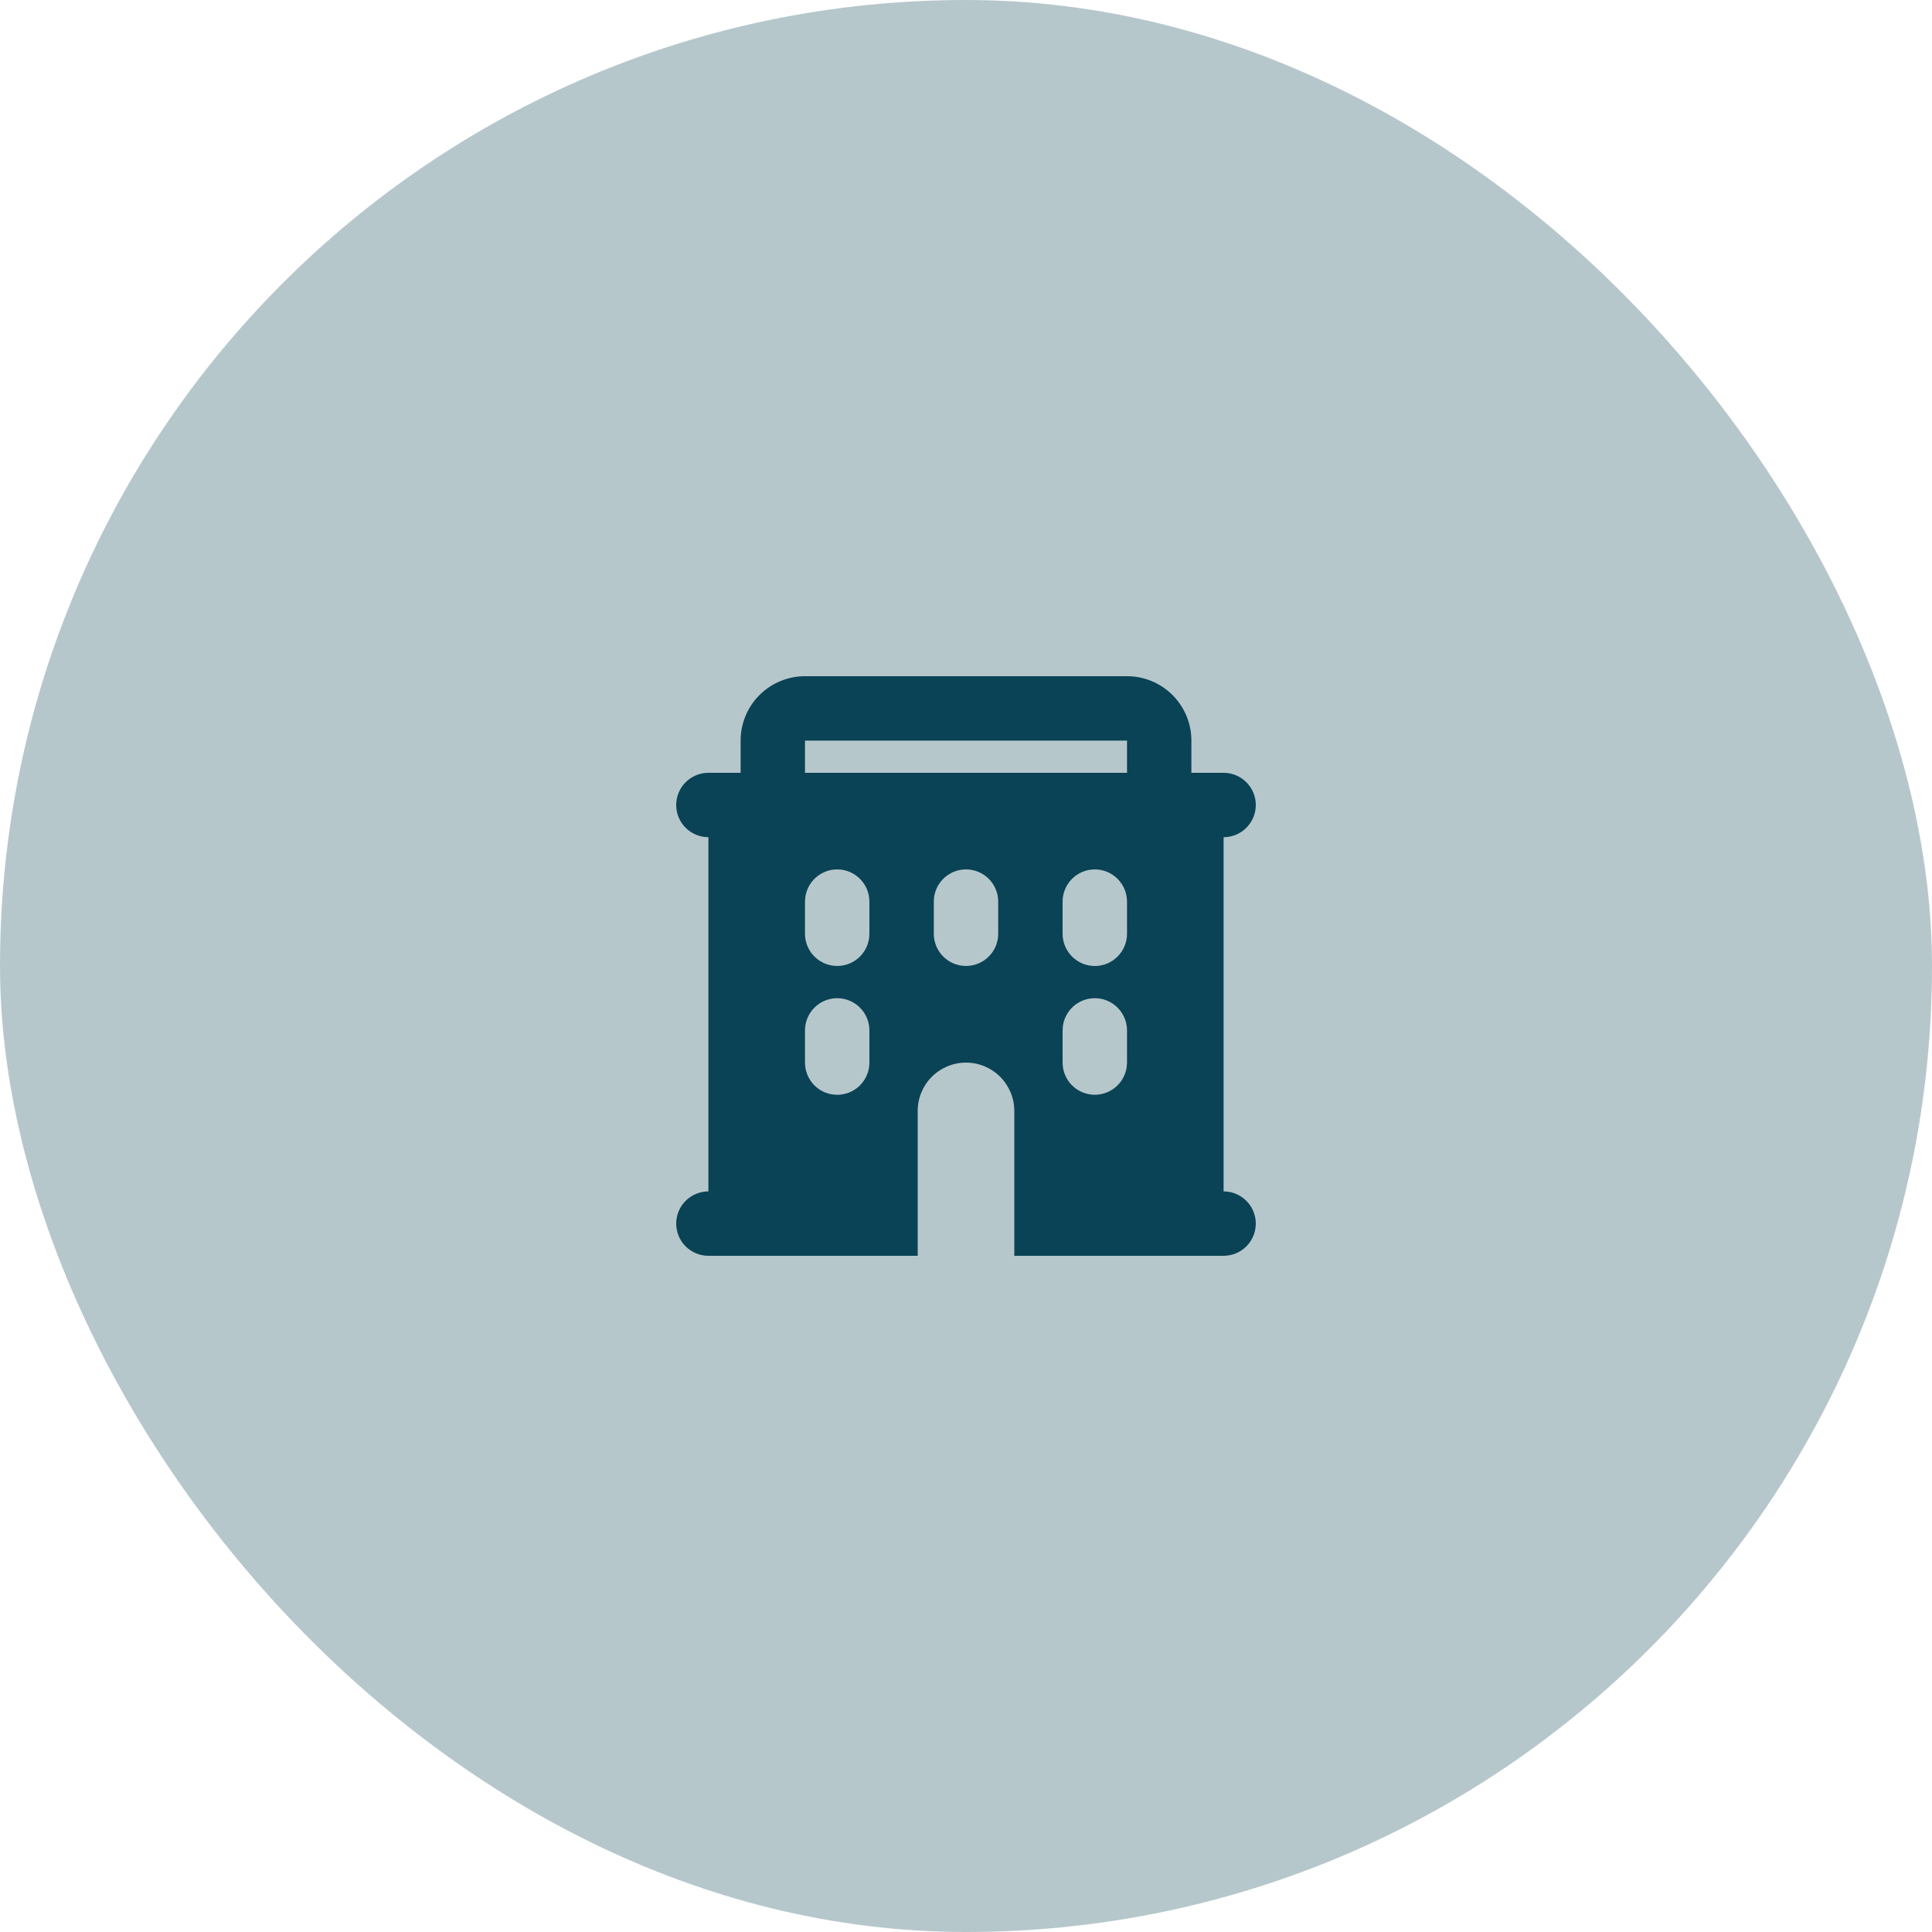 <svg width="80" height="80" viewBox="0 0 80 80" fill="none" xmlns="http://www.w3.org/2000/svg">
<rect width="80" height="80" rx="40" fill="#0A4355" fill-opacity="0.3"/>
<g clip-path="url(#clip0_183_710)">
<path fill-rule="evenodd" clip-rule="evenodd" d="M46.667 28C47.374 28 48.052 28.281 48.552 28.781C49.052 29.281 49.333 29.959 49.333 30.667V32H50.667C51.02 32 51.359 32.141 51.609 32.391C51.859 32.641 52 32.98 52 33.333C52 33.687 51.859 34.026 51.609 34.276C51.359 34.526 51.02 34.667 50.667 34.667V49.333C51.02 49.333 51.359 49.474 51.609 49.724C51.859 49.974 52 50.313 52 50.667C52 51.02 51.859 51.359 51.609 51.609C51.359 51.859 51.02 52 50.667 52H42V46C42 45.47 41.789 44.961 41.414 44.586C41.039 44.211 40.53 44 40 44C39.47 44 38.961 44.211 38.586 44.586C38.211 44.961 38 45.47 38 46V52H29.333C28.98 52 28.641 51.859 28.39 51.609C28.14 51.359 28 51.02 28 50.667C28 50.313 28.14 49.974 28.39 49.724C28.641 49.474 28.98 49.333 29.333 49.333V34.667C28.98 34.667 28.641 34.526 28.39 34.276C28.14 34.026 28 33.687 28 33.333C28 32.98 28.14 32.641 28.39 32.391C28.641 32.141 28.98 32 29.333 32H30.667V30.667C30.667 29.959 30.948 29.281 31.448 28.781C31.948 28.281 32.626 28 33.333 28H46.667ZM34.667 41.333C34.313 41.333 33.974 41.474 33.724 41.724C33.474 41.974 33.333 42.313 33.333 42.667V44C33.333 44.354 33.474 44.693 33.724 44.943C33.974 45.193 34.313 45.333 34.667 45.333C35.02 45.333 35.359 45.193 35.609 44.943C35.859 44.693 36 44.354 36 44V42.667C36 42.313 35.859 41.974 35.609 41.724C35.359 41.474 35.02 41.333 34.667 41.333ZM45.333 41.333C45.007 41.333 44.692 41.453 44.447 41.67C44.203 41.887 44.047 42.186 44.009 42.511L44 42.667V44C44 44.34 44.13 44.667 44.364 44.914C44.597 45.161 44.916 45.31 45.255 45.33C45.594 45.349 45.928 45.239 46.189 45.021C46.45 44.803 46.617 44.493 46.657 44.156L46.667 44V42.667C46.667 42.313 46.526 41.974 46.276 41.724C46.026 41.474 45.687 41.333 45.333 41.333ZM34.667 36C34.34 36 34.025 36.12 33.781 36.337C33.537 36.554 33.381 36.853 33.343 37.177L33.333 37.333V38.667C33.334 39.007 33.464 39.333 33.697 39.581C33.93 39.828 34.249 39.976 34.589 39.996C34.928 40.016 35.262 39.906 35.522 39.688C35.783 39.469 35.95 39.16 35.991 38.823L36 38.667V37.333C36 36.98 35.859 36.641 35.609 36.391C35.359 36.141 35.02 36 34.667 36ZM40 36C39.673 36 39.358 36.12 39.114 36.337C38.87 36.554 38.714 36.853 38.676 37.177L38.667 37.333V38.667C38.667 39.007 38.797 39.333 39.031 39.581C39.264 39.828 39.583 39.976 39.922 39.996C40.261 40.016 40.595 39.906 40.856 39.688C41.116 39.469 41.284 39.16 41.324 38.823L41.333 38.667V37.333C41.333 36.98 41.193 36.641 40.943 36.391C40.693 36.141 40.354 36 40 36ZM45.333 36C44.98 36 44.641 36.141 44.391 36.391C44.141 36.641 44 36.98 44 37.333V38.667C44 39.02 44.141 39.359 44.391 39.609C44.641 39.859 44.98 40 45.333 40C45.687 40 46.026 39.859 46.276 39.609C46.526 39.359 46.667 39.02 46.667 38.667V37.333C46.667 36.98 46.526 36.641 46.276 36.391C46.026 36.141 45.687 36 45.333 36ZM46.667 30.667H33.333V32H46.667V30.667Z" fill="#0A4355"/>
</g>
<defs>
<clipPath id="clip0_183_710">
<rect width="32" height="32" fill="white" transform="translate(24 24)"/>
</clipPath>
</defs>
</svg>
